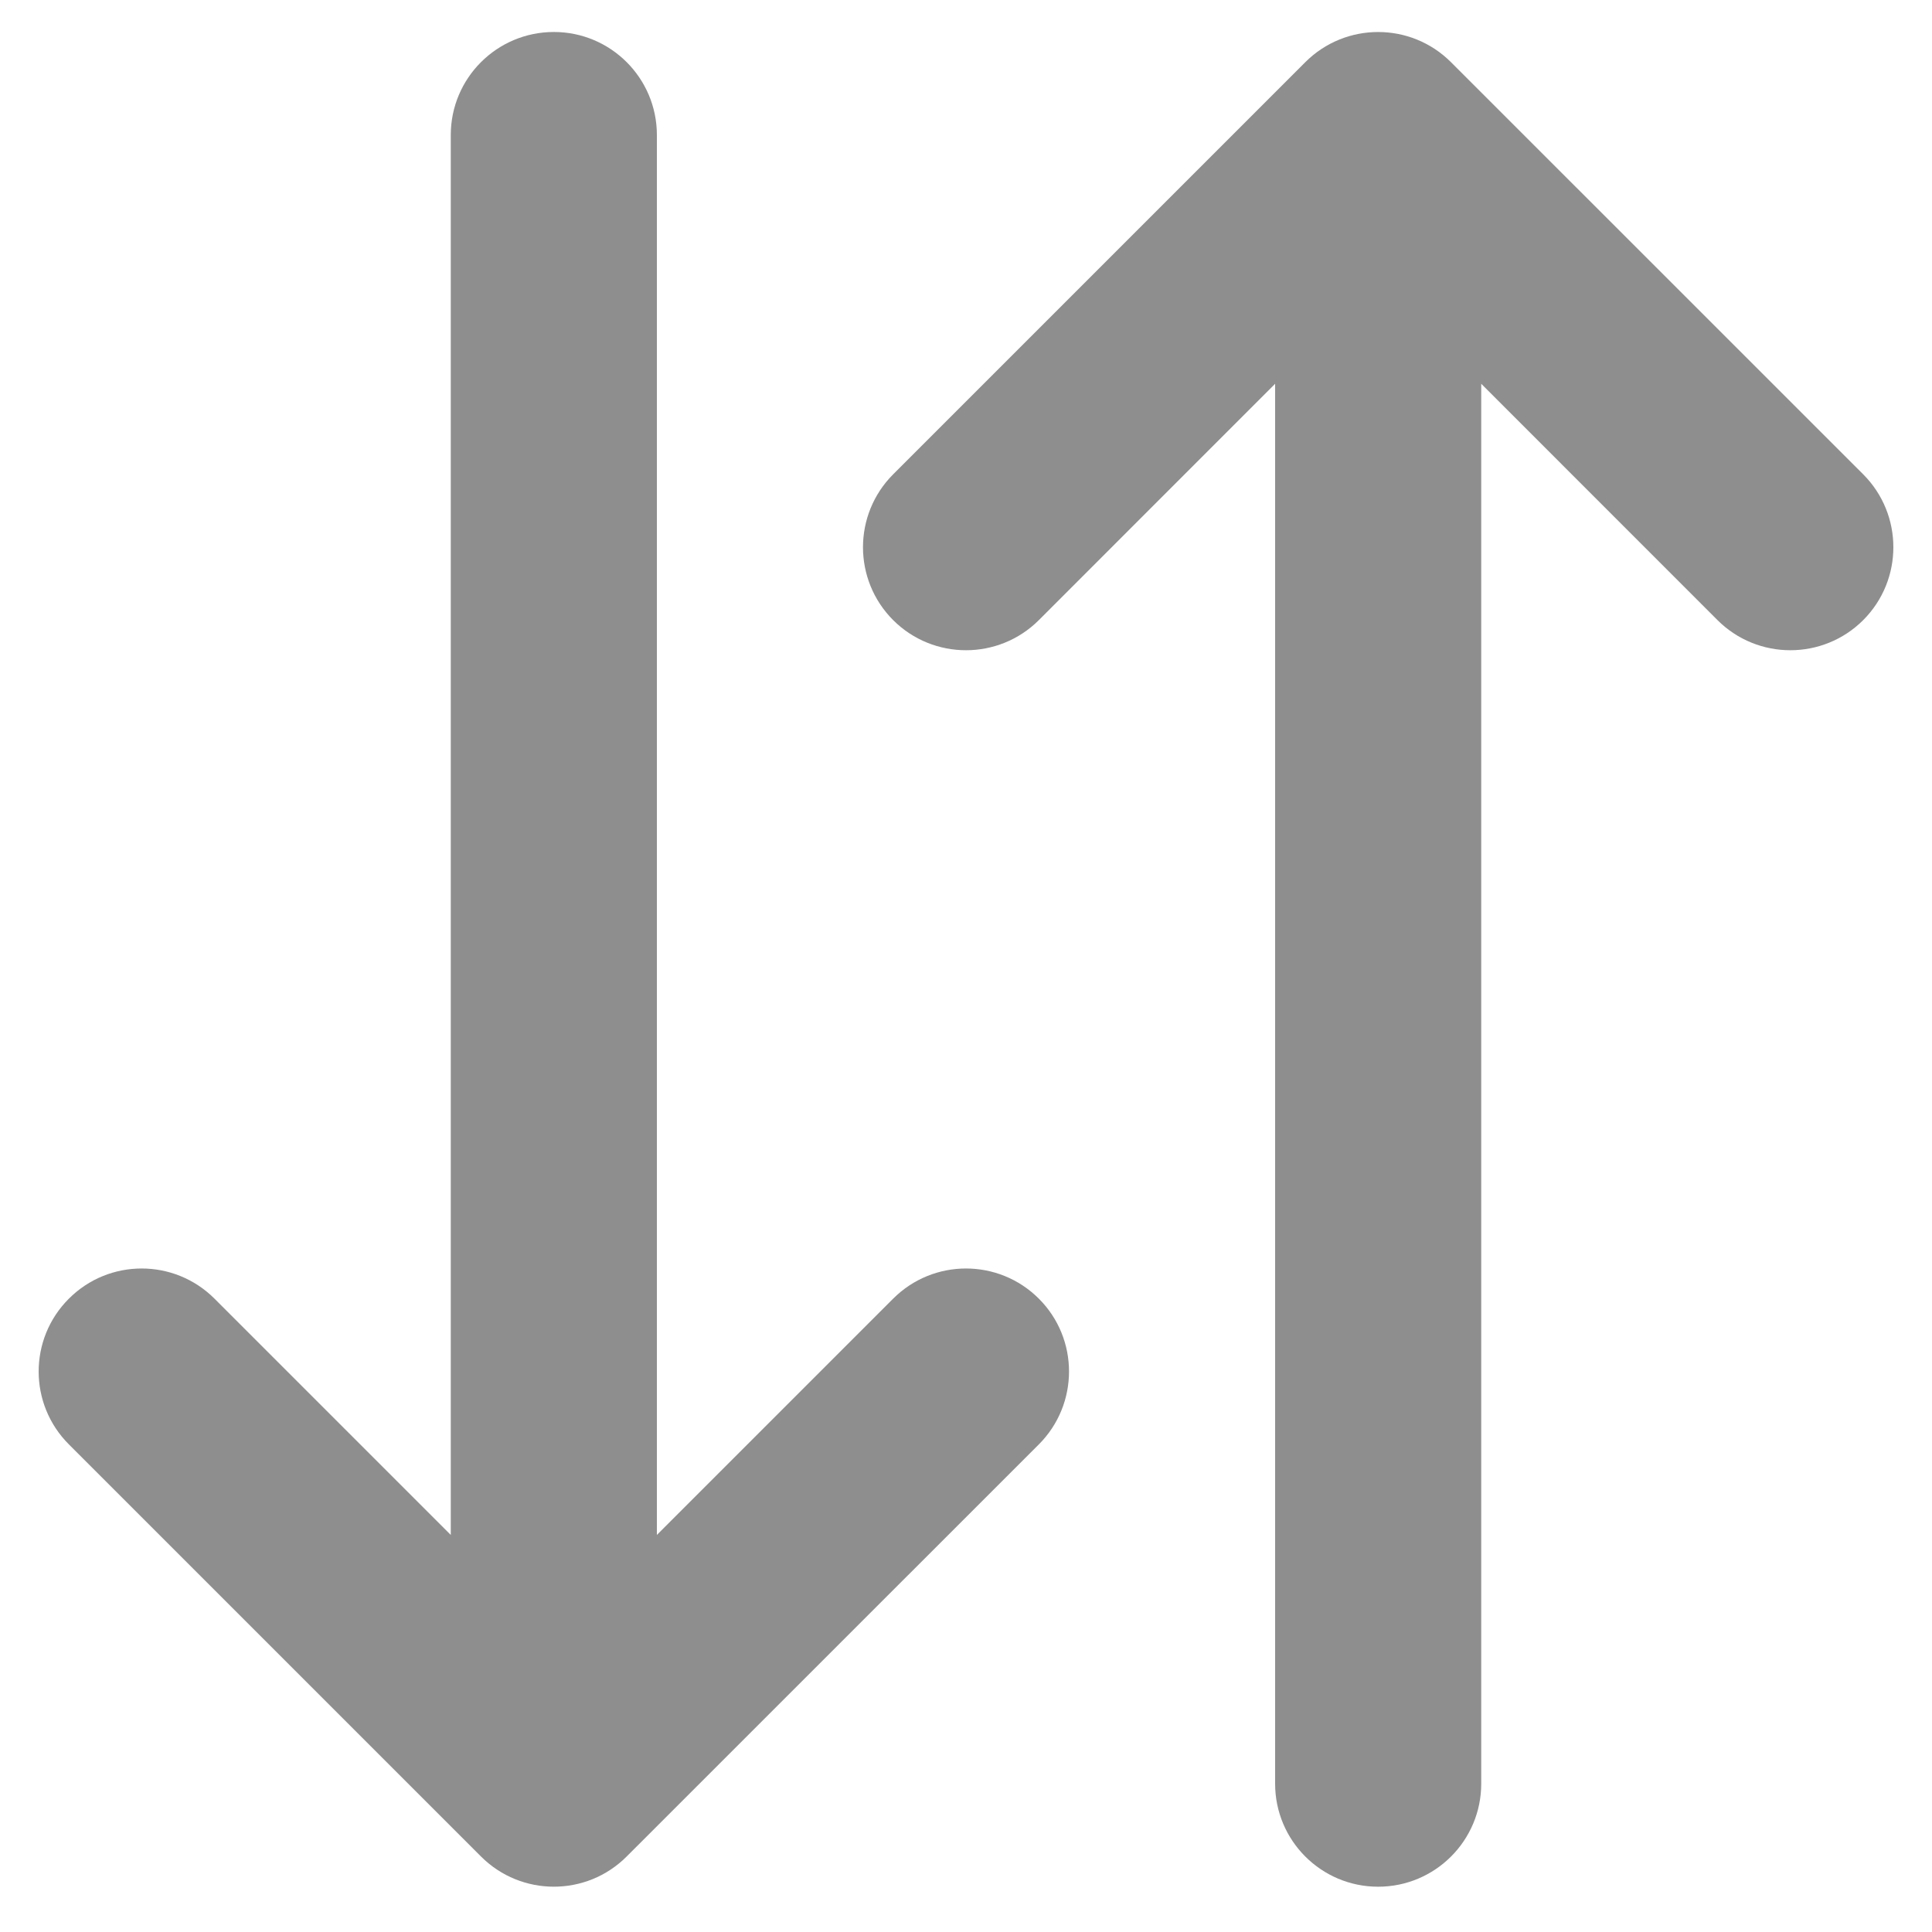 <svg width="25" height="25" viewBox="0 0 25 25" fill="none" xmlns="http://www.w3.org/2000/svg">
    <path d="M5.833 1.747C5.833 1.011 6.43 0.414 7.167 0.414C7.903 0.414 8.5 1.011 8.5 1.747L8.5 19.862L11.557 16.805C12.078 16.284 12.922 16.284 13.443 16.805C13.963 17.325 13.963 18.169 13.443 18.69L8.109 24.023C7.589 24.544 6.745 24.544 6.224 24.023L0.891 18.69C0.37 18.169 0.37 17.325 0.891 16.805C1.411 16.284 2.255 16.284 2.776 16.805L5.833 19.862L5.833 1.747Z" fill="#8E8E8E"/>
    <path d="M19.167 23.081C19.167 23.817 18.57 24.414 17.833 24.414C17.097 24.414 16.5 23.817 16.5 23.081L16.5 4.966L13.443 8.024C12.922 8.544 12.078 8.544 11.557 8.024C11.037 7.503 11.037 6.659 11.557 6.138L16.89 0.805C17.411 0.284 18.255 0.284 18.776 0.805L24.11 6.138C24.63 6.659 24.63 7.503 24.11 8.024C23.589 8.544 22.745 8.544 22.224 8.024L19.167 4.966L19.167 23.081Z" fill="#8E8E8E"/>
</svg>

